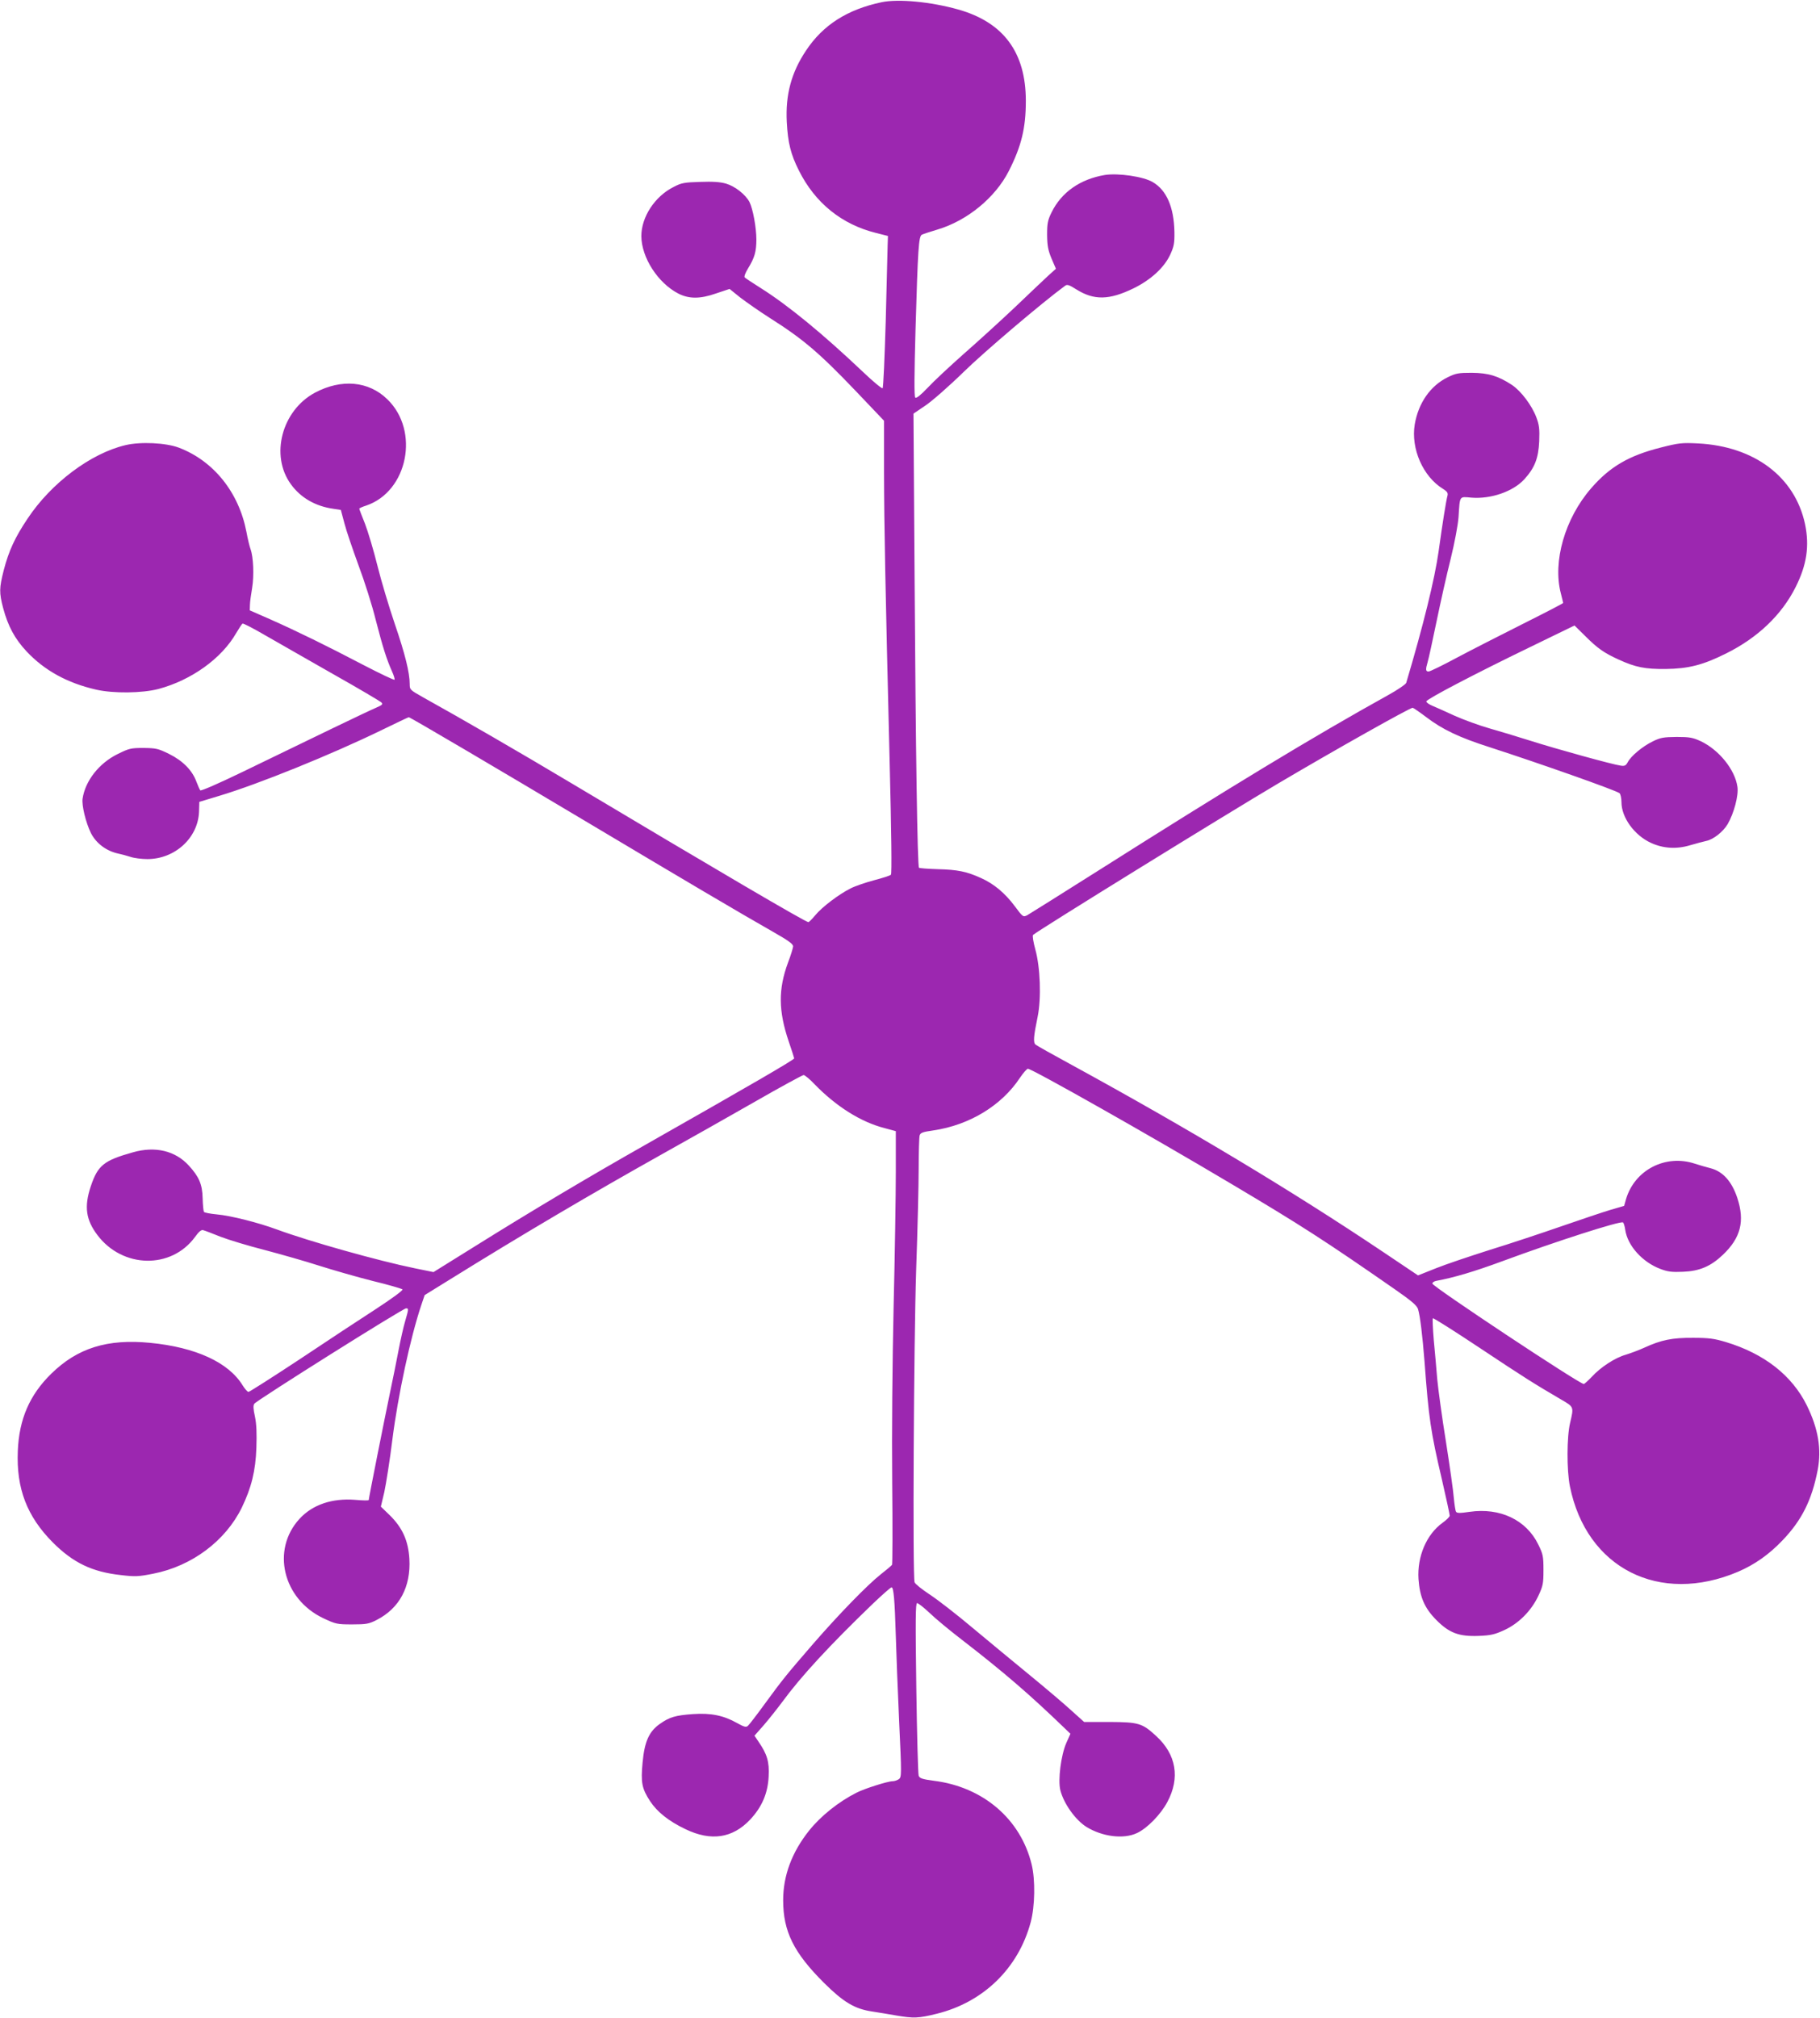 <?xml version="1.0" standalone="no"?>
<!DOCTYPE svg PUBLIC "-//W3C//DTD SVG 20010904//EN"
 "http://www.w3.org/TR/2001/REC-SVG-20010904/DTD/svg10.dtd">
<svg version="1.0" xmlns="http://www.w3.org/2000/svg"
 width="1155pt" height="1280pt" viewBox="0 0 1155 1280"
 preserveAspectRatio="xMidYMid meet">
<g transform="translate(0,1280) scale(0.1,-0.1)"
fill="#9c27b0" stroke="none">
<path d="M5595 12786 c-218 -46 -373 -145 -480 -307 -93 -139 -131 -280 -122
-453 7 -132 25 -205 77 -308 103 -206 272 -342 490 -396 l75 -19 -2 -60 c-1
-33 -6 -249 -12 -479 -7 -230 -15 -422 -20 -427 -4 -4 -61 43 -127 106 -249
236 -472 420 -647 530 -51 32 -96 62 -101 67 -5 5 4 29 21 57 42 68 53 107 53
184 0 75 -22 195 -44 238 -25 47 -91 99 -148 116 -38 11 -85 14 -165 11 -100
-3 -119 -6 -168 -32 -120 -60 -205 -191 -205 -312 1 -136 105 -297 234 -364
68 -35 139 -35 239 0 l87 29 67 -54 c38 -29 122 -88 188 -130 210 -133 313
-220 546 -464 l179 -188 0 -328 c1 -346 8 -707 36 -1846 11 -438 14 -701 8
-706 -5 -6 -53 -21 -106 -35 -53 -14 -121 -37 -150 -52 -76 -38 -182 -119
-224 -170 -20 -24 -40 -44 -44 -44 -18 0 -592 337 -1510 885 -318 190 -688
404 -933 540 -85 48 -87 49 -87 86 0 72 -30 192 -95 382 -36 106 -86 272 -110
369 -24 97 -60 217 -79 266 -20 49 -36 92 -36 95 0 3 20 12 45 20 263 90 340
474 133 674 -119 116 -291 131 -459 42 -211 -113 -286 -399 -153 -581 62 -86
156 -140 271 -156 l46 -7 23 -86 c12 -47 53 -166 89 -265 37 -98 87 -255 110
-349 45 -174 68 -246 103 -325 11 -24 18 -48 16 -52 -3 -4 -91 38 -197 93
-235 123 -421 214 -592 290 l-130 57 1 33 c0 19 7 68 14 109 13 79 8 197 -10
246 -6 16 -18 65 -26 109 -48 251 -208 451 -429 535 -82 31 -242 39 -339 16
-220 -52 -471 -240 -621 -466 -80 -119 -119 -204 -151 -326 -29 -114 -30 -143
-4 -242 31 -115 74 -195 149 -275 113 -120 257 -200 441 -242 109 -25 291 -23
395 4 210 56 402 194 494 355 18 30 36 58 40 60 4 3 70 -31 147 -76 76 -44
270 -154 429 -245 160 -90 296 -171 304 -178 13 -13 8 -17 -35 -36 -50 -21
-390 -185 -847 -407 -149 -72 -261 -121 -266 -116 -4 5 -15 30 -25 56 -26 71
-86 132 -173 175 -69 34 -82 37 -162 38 -81 0 -92 -3 -163 -38 -119 -58 -207
-170 -224 -284 -6 -42 20 -151 53 -218 33 -65 98 -114 173 -130 19 -4 54 -13
78 -21 23 -8 72 -14 107 -14 175 0 321 134 328 299 l2 64 129 39 c249 75 706
260 1023 414 95 46 174 84 177 84 9 0 569 -330 1156 -680 592 -353 937 -557
1155 -681 102 -58 130 -79 128 -94 -1 -11 -15 -57 -32 -101 -63 -170 -61 -308
4 -500 19 -56 35 -105 35 -108 0 -9 -267 -164 -940 -546 -369 -209 -735 -427
-1087 -647 l-262 -163 -118 24 c-234 48 -668 170 -875 246 -119 44 -293 88
-382 96 -42 4 -79 11 -82 16 -3 5 -7 44 -8 86 -2 89 -23 137 -88 208 -86 94
-213 124 -354 84 -185 -52 -223 -82 -268 -216 -43 -129 -31 -212 42 -309 160
-212 468 -218 619 -13 24 34 41 48 52 44 9 -2 59 -21 111 -42 52 -20 178 -58
280 -84 102 -27 257 -71 344 -99 88 -28 241 -72 340 -97 100 -24 185 -49 190
-54 5 -5 -61 -54 -165 -122 -96 -62 -315 -206 -487 -321 -173 -114 -319 -207
-325 -207 -7 0 -23 19 -37 41 -89 146 -298 242 -586 270 -273 27 -463 -33
-629 -196 -137 -134 -204 -288 -212 -490 -10 -238 58 -415 222 -580 129 -129
249 -187 431 -207 92 -11 113 -10 208 9 244 48 457 208 560 418 61 126 88 233
93 380 3 91 1 150 -9 198 -11 49 -12 71 -4 82 19 24 943 605 963 605 17 0 17
-3 -6 -82 -11 -37 -29 -118 -41 -180 -12 -62 -36 -185 -55 -273 -35 -167 -135
-670 -135 -681 0 -4 -38 -3 -84 1 -148 12 -272 -30 -355 -120 -181 -197 -106
-509 151 -631 79 -37 87 -39 183 -39 90 0 106 3 155 28 145 74 218 210 208
388 -7 115 -44 197 -124 276 l-57 55 22 93 c11 52 35 201 51 332 36 284 115
649 183 852 l22 65 160 99 c459 285 895 542 1350 797 160 89 423 238 586 331
162 93 302 169 309 169 7 0 39 -26 69 -58 137 -141 295 -241 446 -279 l70 -19
0 -259 c0 -143 -6 -528 -14 -855 -8 -358 -12 -801 -9 -1112 3 -284 2 -521 -1
-525 -3 -5 -35 -32 -71 -60 -86 -68 -265 -252 -431 -443 -167 -193 -193 -225
-307 -381 -50 -69 -98 -131 -106 -138 -12 -10 -25 -6 -68 18 -85 48 -166 65
-280 57 -112 -8 -149 -19 -210 -62 -69 -48 -98 -113 -110 -245 -12 -128 -5
-165 48 -246 44 -67 117 -126 224 -177 162 -78 298 -58 410 60 75 80 113 167
118 275 5 93 -10 141 -65 221 l-25 37 60 68 c32 37 85 104 117 147 118 161
300 358 571 619 62 59 116 107 122 107 13 0 20 -77 27 -310 3 -102 12 -344 21
-539 16 -341 16 -355 -2 -368 -10 -7 -28 -13 -40 -13 -30 0 -179 -47 -229 -73
-113 -57 -227 -148 -301 -241 -109 -137 -164 -285 -164 -441 0 -198 67 -333
260 -525 123 -122 195 -165 306 -181 38 -6 106 -17 151 -25 111 -19 142 -18
258 11 296 73 518 289 596 581 27 100 30 268 6 366 -70 288 -308 492 -621 531
-74 10 -89 15 -96 32 -4 12 -11 263 -15 558 -6 431 -5 537 5 537 7 0 43 -28
80 -63 36 -35 127 -110 201 -167 273 -211 434 -350 663 -571 l29 -28 -26 -58
c-34 -78 -54 -234 -38 -300 22 -86 96 -189 166 -233 101 -62 235 -79 320 -39
65 30 151 118 193 197 82 153 57 302 -71 419 -88 81 -110 88 -295 89 l-162 0
-78 70 c-42 39 -162 141 -267 227 -104 85 -268 221 -364 301 -96 81 -216 174
-267 208 -52 34 -97 70 -100 80 -13 41 -5 1522 10 1978 9 256 16 548 16 650 0
102 3 194 6 206 5 18 18 23 89 33 228 34 432 158 548 334 21 31 44 57 50 57
26 0 778 -425 1287 -728 448 -266 603 -366 1043 -672 105 -73 139 -102 146
-125 13 -42 28 -166 41 -330 27 -364 39 -446 111 -753 27 -117 49 -219 49
-227 0 -8 -21 -28 -46 -46 -101 -73 -161 -213 -152 -356 8 -114 38 -184 112
-259 83 -84 145 -107 271 -102 76 3 101 9 162 37 91 42 171 122 216 218 29 62
32 77 32 163 0 88 -3 101 -33 162 -76 156 -243 235 -436 207 -61 -9 -80 -9
-86 1 -4 6 -10 46 -14 88 -3 43 -26 203 -50 357 -25 154 -49 332 -55 395 -5
63 -15 175 -22 248 -6 73 -9 135 -6 139 4 3 138 -82 299 -189 278 -185 345
-227 516 -327 81 -47 80 -45 56 -148 -21 -88 -22 -300 -1 -403 105 -519 568
-753 1067 -541 105 45 196 109 281 198 123 128 187 256 224 446 26 133 4 264
-69 412 -94 190 -271 328 -513 401 -73 22 -108 27 -208 27 -132 1 -202 -13
-311 -63 -35 -16 -87 -35 -116 -44 -68 -19 -160 -79 -216 -140 -24 -25 -47
-46 -51 -46 -28 0 -961 619 -961 637 0 7 10 14 23 17 114 21 242 59 421 125
332 123 748 257 766 246 4 -3 11 -24 14 -47 15 -101 109 -205 223 -248 47 -18
74 -21 143 -18 105 4 176 34 253 107 114 108 141 214 92 362 -35 105 -92 168
-170 188 -28 7 -72 20 -100 29 -186 61 -381 -40 -436 -225 l-12 -43 -86 -25
c-47 -14 -187 -61 -311 -104 -124 -43 -328 -111 -455 -150 -126 -40 -281 -92
-343 -117 l-113 -45 -222 149 c-577 387 -1232 780 -1977 1187 -118 64 -221
122 -228 128 -16 13 -13 51 13 177 24 118 17 313 -15 428 -13 47 -19 87 -14
91 32 29 1234 771 1559 963 364 215 832 478 850 478 4 0 43 -27 87 -60 104
-79 210 -129 404 -191 315 -102 800 -273 822 -291 6 -6 12 -31 12 -57 0 -97
82 -210 187 -258 78 -36 163 -41 249 -15 38 11 83 23 101 27 46 9 108 58 137
107 40 69 70 182 62 236 -15 109 -117 235 -233 290 -50 23 -71 27 -153 27 -83
-1 -102 -4 -151 -28 -64 -31 -138 -92 -159 -132 -12 -22 -20 -26 -45 -22 -52
7 -413 107 -570 157 -82 26 -202 62 -265 80 -63 18 -162 54 -220 80 -58 27
-122 55 -143 64 -21 9 -37 21 -35 27 5 16 315 178 652 341 l288 140 67 -66
c79 -79 120 -108 215 -151 105 -48 166 -60 296 -59 146 2 237 25 385 99 199
99 351 243 440 420 71 141 89 261 60 400 -64 300 -322 494 -680 512 -101 5
-121 3 -235 -26 -203 -51 -324 -122 -442 -258 -167 -192 -245 -465 -193 -666
8 -32 15 -60 15 -62 0 -3 -114 -62 -252 -131 -139 -70 -328 -166 -420 -215
-91 -49 -173 -89 -182 -89 -19 0 -20 12 -6 60 6 19 31 134 56 255 25 121 65
300 90 399 26 106 46 214 50 265 9 139 3 131 82 124 124 -10 265 39 336 117
66 73 89 133 94 240 3 80 0 104 -18 152 -29 77 -97 167 -155 206 -87 57 -149
76 -255 77 -84 0 -101 -3 -152 -28 -111 -54 -187 -164 -210 -300 -25 -153 52
-330 179 -408 27 -17 33 -26 29 -43 -9 -32 -33 -184 -56 -351 -25 -179 -98
-474 -206 -837 -3 -9 -55 -45 -117 -79 -469 -260 -1008 -587 -1837 -1112 -234
-148 -437 -275 -451 -283 -26 -13 -28 -12 -79 57 -62 83 -132 142 -215 179
-90 41 -148 53 -274 56 -62 2 -116 6 -119 9 -10 9 -21 749 -28 1841 l-7 1040
74 50 c41 27 151 123 245 215 131 128 496 438 643 546 13 10 26 6 70 -22 113
-71 209 -70 365 6 110 54 195 132 233 215 23 51 27 71 26 142 -3 158 -50 266
-138 317 -59 35 -218 58 -303 45 -156 -26 -276 -109 -339 -238 -24 -49 -28
-69 -28 -142 1 -69 6 -97 28 -150 l28 -65 -50 -45 c-27 -25 -122 -115 -212
-201 -90 -85 -236 -218 -324 -295 -88 -78 -191 -174 -228 -214 -46 -48 -72
-69 -79 -62 -7 7 -6 149 2 433 15 514 20 589 40 600 8 4 53 19 100 33 188 56
366 202 452 371 80 158 108 272 108 445 0 308 -142 499 -430 580 -175 49 -379
68 -485 46z"/>
</g>
</svg>
